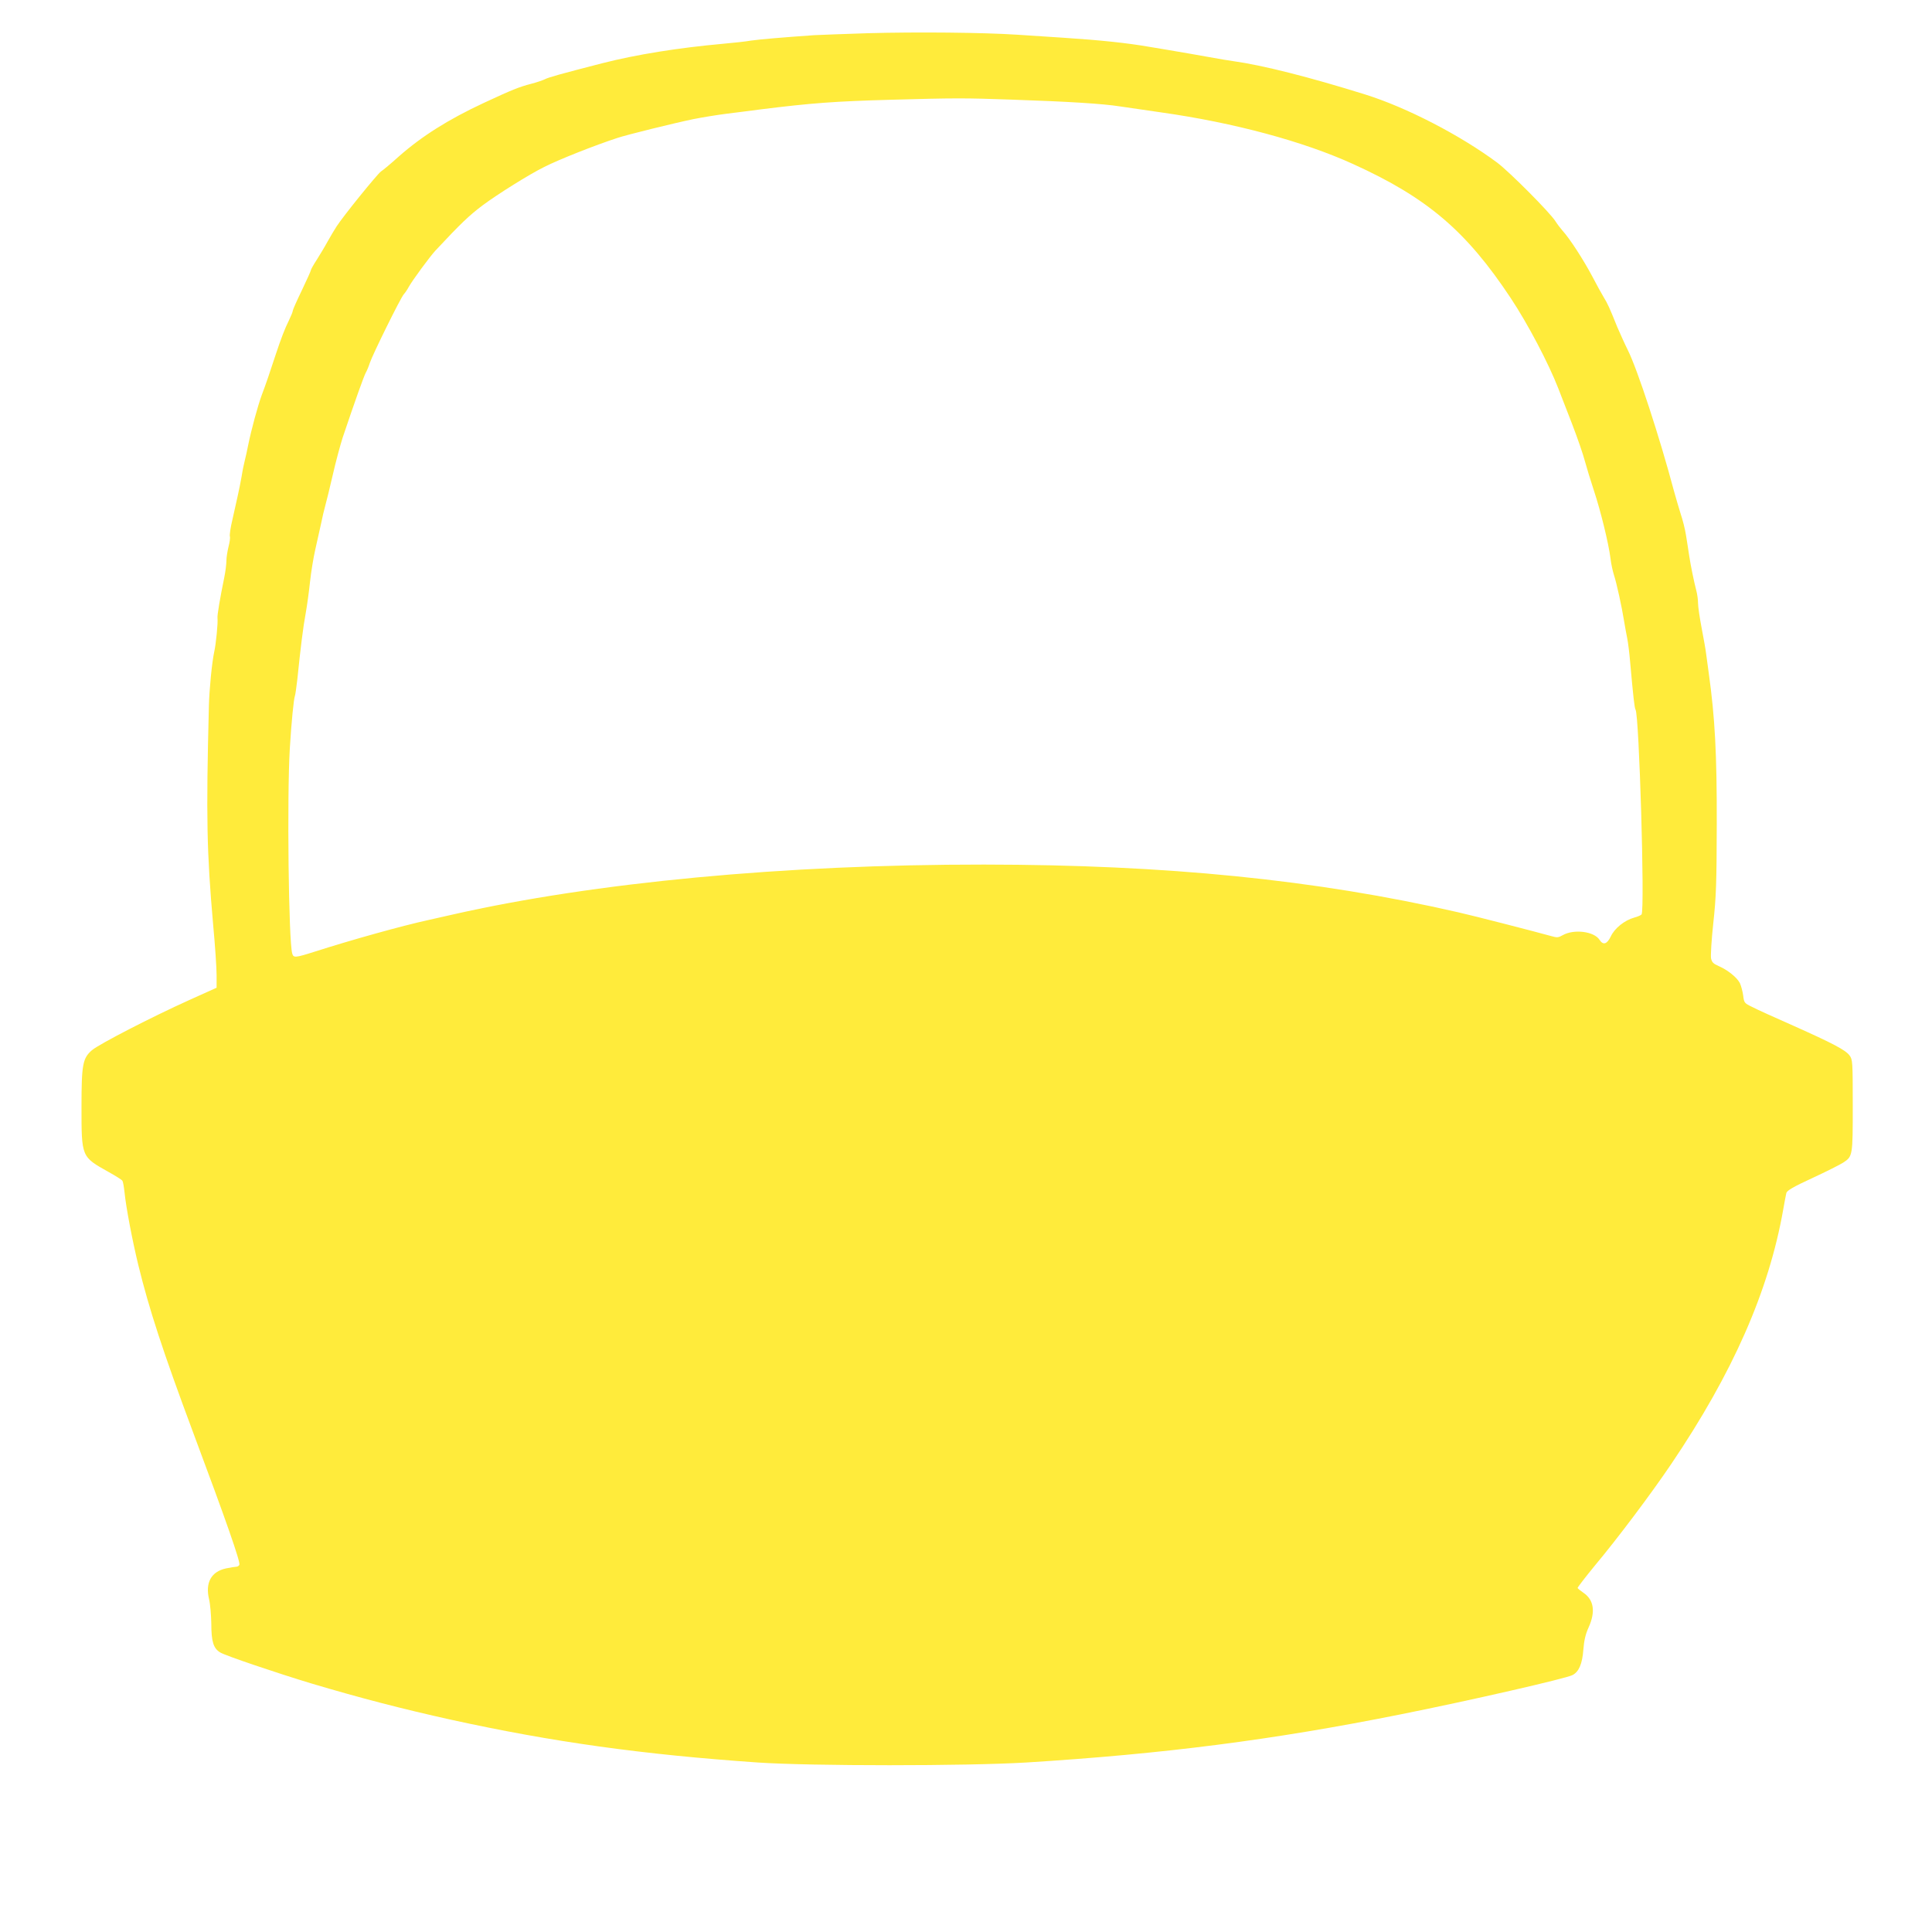 <?xml version="1.0" standalone="no"?>
<!DOCTYPE svg PUBLIC "-//W3C//DTD SVG 20010904//EN"
 "http://www.w3.org/TR/2001/REC-SVG-20010904/DTD/svg10.dtd">
<svg version="1.0" xmlns="http://www.w3.org/2000/svg"
 width="1280pt" height="1280pt" viewBox="0 0 1280 1280"
 preserveAspectRatio="xMidYMid meet">
<g transform="translate(0,1280) scale(0.1,-0.1)"
fill="#ffeb3b" stroke="none">
<path d="M5750 12580 c-157 -5 -316 -11 -355 -13 -202 -14 -367 -28 -420 -36
-33 -6 -116 -15 -185 -21 -297 -27 -573 -71 -800 -129 -276 -71 -355 -93 -380
-106 -14 -7 -55 -21 -90 -30 -81 -21 -128 -40 -315 -127 -236 -110 -411 -221
-562 -354 -52 -47 -106 -92 -119 -100 -24 -17 -248 -293 -294 -364 -14 -21
-41 -67 -60 -101 -19 -35 -52 -89 -72 -121 -21 -32 -38 -63 -38 -67 0 -5 -27
-65 -60 -134 -33 -68 -60 -129 -60 -135 0 -7 -12 -36 -26 -65 -27 -54 -52
-120 -86 -222 -40 -122 -67 -202 -93 -270 -28 -76 -70 -232 -91 -335 -7 -36
-17 -81 -22 -100 -5 -19 -15 -66 -21 -105 -7 -38 -18 -97 -26 -130 -7 -33 -23
-104 -35 -157 -13 -53 -20 -104 -17 -112 3 -8 -1 -38 -9 -68 -7 -29 -14 -71
-14 -93 0 -22 -6 -71 -14 -110 -28 -137 -48 -253 -45 -271 4 -27 -10 -172 -22
-224 -15 -70 -32 -245 -35 -355 -19 -743 -14 -970 28 -1450 13 -137 23 -288
23 -335 l0 -84 -182 -82 c-244 -110 -596 -291 -644 -332 -61 -53 -69 -94 -69
-372 0 -338 -2 -333 180 -435 47 -26 88 -52 91 -58 4 -5 10 -40 14 -76 10
-101 52 -320 91 -481 72 -294 163 -573 363 -1109 221 -591 314 -858 307 -878
-3 -7 -12 -13 -20 -13 -8 0 -39 -5 -68 -11 -99 -21 -139 -95 -113 -204 8 -33
14 -106 15 -163 0 -118 14 -163 59 -190 34 -21 377 -137 606 -206 319 -95 600
-168 925 -240 670 -147 1265 -230 2030 -283 355 -24 1381 -24 1780 0 912 57
1630 149 2475 318 466 93 1098 238 1143 261 43 22 65 75 72 167 5 63 14 103
35 149 47 104 35 183 -35 230 -19 13 -36 27 -38 31 -1 4 50 70 113 147 150
179 374 477 507 674 408 603 647 1146 742 1685 9 50 18 100 21 111 4 16 44 40
172 99 93 43 184 89 204 102 64 42 64 44 64 379 0 290 -1 304 -21 331 -26 36
-110 80 -374 198 -118 52 -240 107 -270 123 -54 26 -55 28 -61 77 -4 28 -14
65 -22 82 -20 38 -80 86 -139 112 -37 16 -46 25 -52 52 -3 18 3 123 15 233 19
173 22 263 23 656 1 465 -12 706 -53 1000 -6 41 -13 98 -17 125 -3 28 -17 105
-30 173 -13 68 -24 142 -24 165 0 23 -5 60 -11 82 -16 62 -37 163 -48 235 -5
36 -15 97 -21 135 -6 39 -22 102 -35 140 -12 39 -32 106 -44 150 -96 361 -243
809 -306 935 -20 40 -51 109 -70 153 -53 132 -65 157 -89 196 -12 20 -48 84
-79 144 -57 107 -148 248 -195 299 -13 15 -34 42 -46 61 -34 56 -304 327 -386
389 -245 182 -600 366 -875 452 -372 116 -680 194 -875 221 -25 3 -94 15 -155
26 -106 19 -158 28 -282 49 -32 5 -86 14 -120 20 -143 25 -322 44 -568 60 -82
5 -220 14 -305 20 -230 15 -667 19 -990 10z m950 -440 c383 -13 606 -27 720
-45 52 -8 176 -26 275 -40 481 -68 941 -192 1270 -342 491 -223 749 -443 1044
-888 113 -170 251 -433 315 -598 13 -34 53 -138 90 -232 36 -93 75 -206 86
-249 12 -44 39 -133 61 -199 43 -130 96 -344 109 -447 4 -36 15 -85 23 -110
18 -55 52 -211 67 -305 6 -38 16 -90 21 -115 5 -25 14 -94 19 -155 21 -235 29
-306 36 -317 24 -38 62 -1321 40 -1356 -3 -5 -25 -15 -48 -21 -65 -18 -131
-71 -156 -125 -25 -52 -51 -60 -75 -22 -37 56 -170 72 -244 30 -28 -16 -37
-17 -75 -6 -96 27 -519 136 -618 158 -942 216 -1935 315 -3140 316 -1321 1
-2583 -118 -3525 -332 -49 -11 -119 -27 -155 -35 -175 -38 -515 -133 -755
-210 -129 -41 -141 -42 -149 -12 -24 83 -35 1035 -16 1357 11 180 26 329 34
350 3 8 10 58 16 110 22 215 39 350 55 435 9 50 22 144 29 210 7 66 23 163 35
215 12 52 29 129 38 170 8 41 21 95 28 120 7 25 30 117 50 205 20 88 50 198
65 245 83 247 141 408 153 430 8 14 20 43 27 65 18 55 204 432 225 455 9 10
24 32 33 49 25 45 140 201 177 241 169 181 224 233 313 300 101 75 307 204
408 254 101 51 337 144 484 192 62 21 383 100 505 125 55 11 152 27 215 35 63
8 169 21 235 30 330 41 487 53 855 63 428 12 491 12 800 1z"/>
</g>
</svg>
